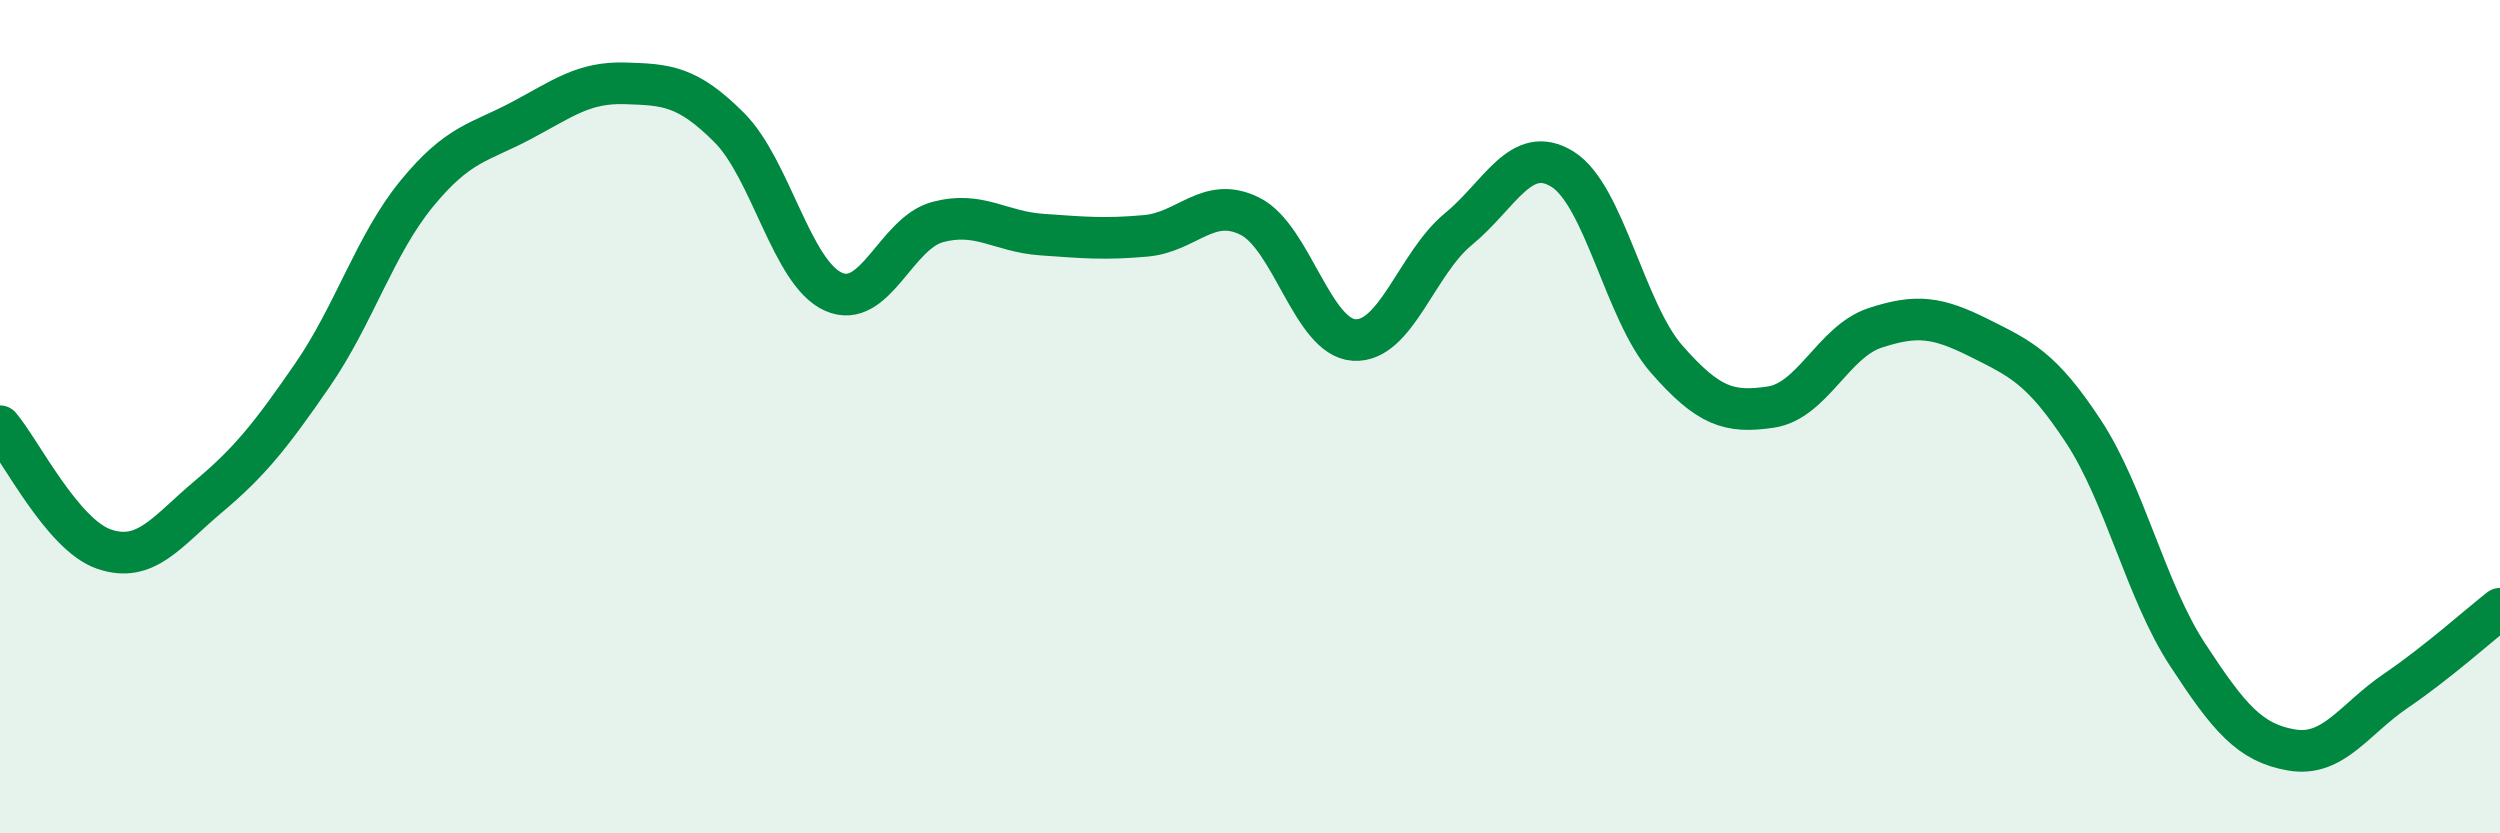 
    <svg width="60" height="20" viewBox="0 0 60 20" xmlns="http://www.w3.org/2000/svg">
      <path
        d="M 0,10.23 C 0.5,10.82 1.5,12.84 2.5,13.18 C 3.5,13.52 4,12.76 5,11.92 C 6,11.08 6.5,10.45 7.5,9 C 8.5,7.55 9,5.87 10,4.65 C 11,3.43 11.5,3.43 12.5,2.9 C 13.5,2.37 14,1.97 15,2 C 16,2.03 16.5,2.06 17.5,3.06 C 18.5,4.06 19,6.55 20,7 C 21,7.45 21.5,5.6 22.5,5.33 C 23.5,5.06 24,5.56 25,5.63 C 26,5.7 26.5,5.75 27.5,5.66 C 28.5,5.57 29,4.69 30,5.19 C 31,5.69 31.5,8.1 32.5,8.16 C 33.5,8.22 34,6.32 35,5.5 C 36,4.68 36.5,3.44 37.5,4.06 C 38.5,4.68 39,7.48 40,8.62 C 41,9.76 41.5,9.92 42.5,9.77 C 43.5,9.62 44,8.2 45,7.87 C 46,7.54 46.5,7.61 47.5,8.11 C 48.5,8.61 49,8.83 50,10.35 C 51,11.87 51.5,14.18 52.5,15.71 C 53.5,17.24 54,17.83 55,18 C 56,18.17 56.5,17.26 57.5,16.58 C 58.5,15.9 59.5,15 60,14.61L60 20L0 20Z"
        fill="#008740"
        opacity="0.1"
        stroke-linecap="round"
        stroke-linejoin="round"
      />
      <path
        d="M 0,10.23 C 0.5,10.82 1.5,12.84 2.5,13.18 C 3.5,13.52 4,12.76 5,11.92 C 6,11.08 6.5,10.45 7.5,9 C 8.5,7.55 9,5.87 10,4.65 C 11,3.43 11.5,3.43 12.5,2.9 C 13.5,2.37 14,1.97 15,2 C 16,2.03 16.5,2.06 17.5,3.06 C 18.5,4.06 19,6.55 20,7 C 21,7.45 21.5,5.6 22.5,5.33 C 23.5,5.06 24,5.56 25,5.63 C 26,5.7 26.5,5.75 27.5,5.66 C 28.5,5.57 29,4.69 30,5.19 C 31,5.69 31.5,8.1 32.5,8.16 C 33.5,8.22 34,6.32 35,5.5 C 36,4.68 36.5,3.44 37.5,4.06 C 38.5,4.68 39,7.48 40,8.62 C 41,9.76 41.5,9.92 42.5,9.77 C 43.5,9.62 44,8.2 45,7.87 C 46,7.54 46.5,7.61 47.5,8.11 C 48.5,8.61 49,8.83 50,10.35 C 51,11.87 51.5,14.18 52.5,15.71 C 53.5,17.24 54,17.83 55,18 C 56,18.17 56.5,17.26 57.5,16.58 C 58.5,15.9 59.5,15 60,14.61"
        stroke="#008740"
        stroke-width="1"
        fill="none"
        stroke-linecap="round"
        stroke-linejoin="round"
      />
    </svg>
  